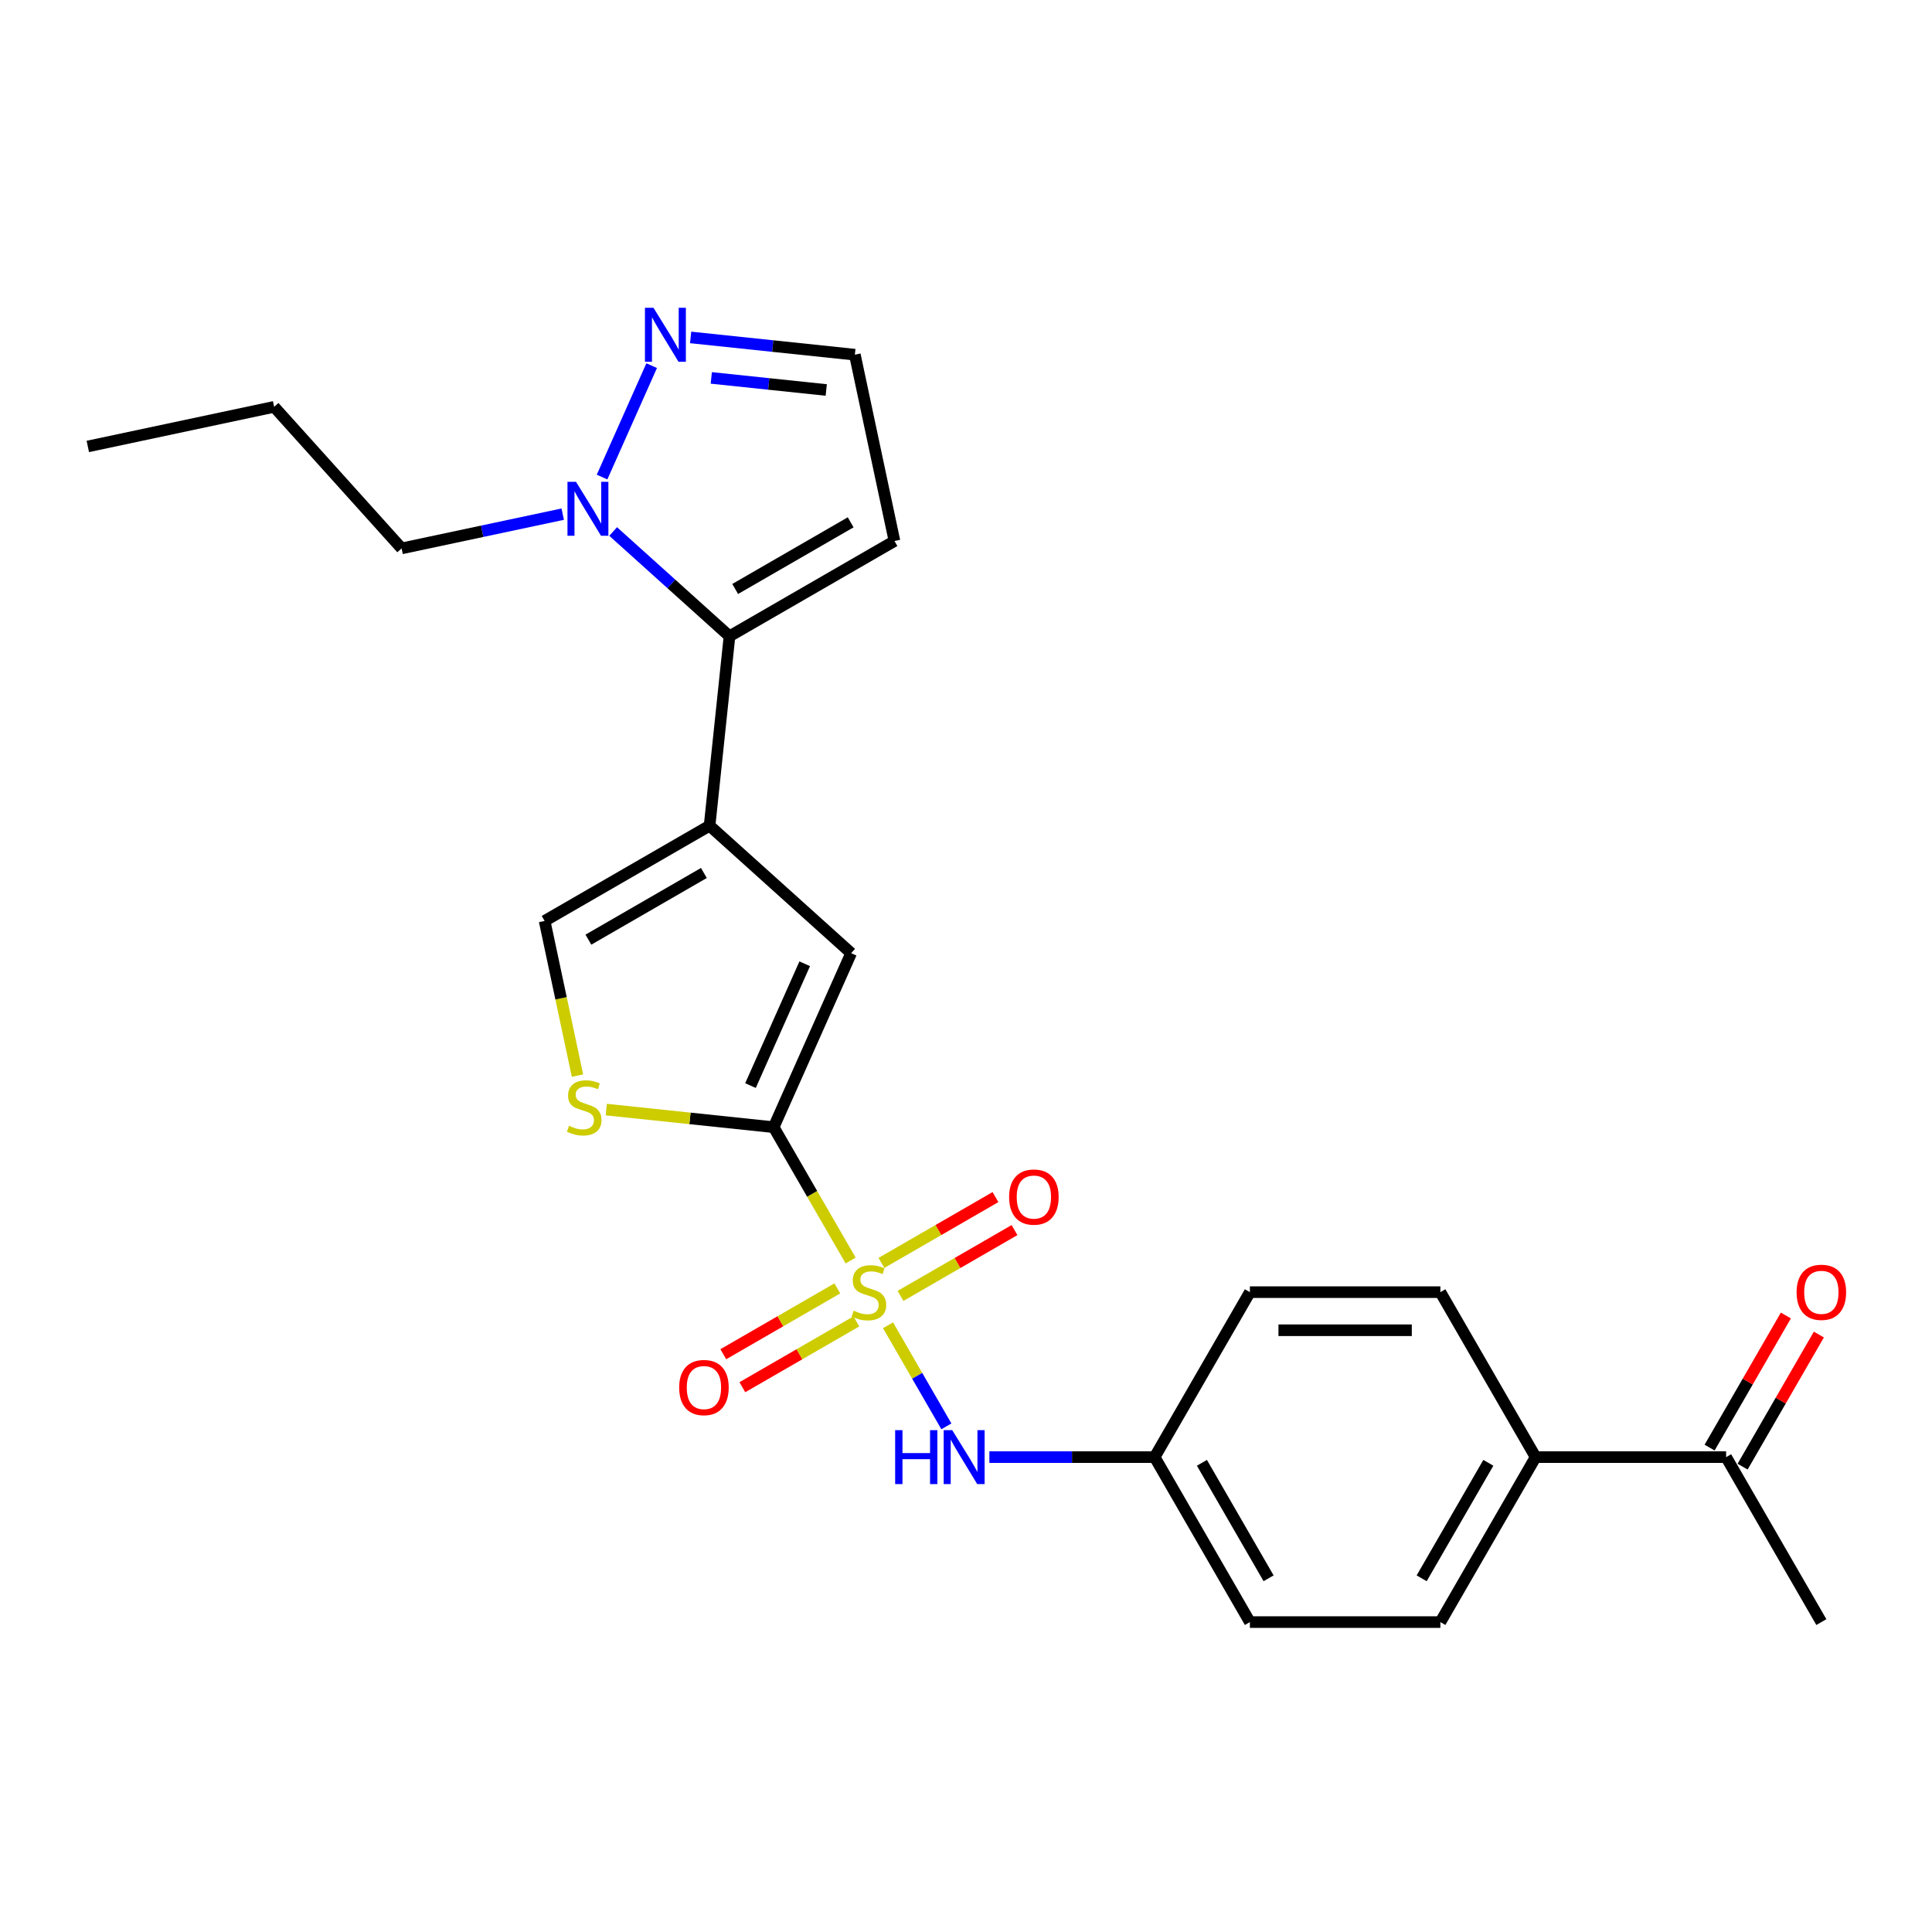 <?xml version='1.0' encoding='iso-8859-1'?>
<svg version='1.1' baseProfile='full'
              xmlns='http://www.w3.org/2000/svg'
                      xmlns:rdkit='http://www.rdkit.org/xml'
                      xmlns:xlink='http://www.w3.org/1999/xlink'
                  xml:space='preserve'
width='1000px' height='1000px' viewBox='0 0 1000 1000'>
<!-- END OF HEADER -->
<rect style='opacity:1.0;fill:#FFFFFF;stroke:none' width='1000' height='1000' x='0' y='0'> </rect>
<path class='bond-0' d='M 440.285,652.43 L 420.366,617.93' style='fill:none;fill-rule:evenodd;stroke:#CCCC00;stroke-width:6px;stroke-linecap:butt;stroke-linejoin:miter;stroke-opacity:1' />
<path class='bond-0' d='M 420.366,617.93 L 400.447,583.429' style='fill:none;fill-rule:evenodd;stroke:#000000;stroke-width:6px;stroke-linecap:butt;stroke-linejoin:miter;stroke-opacity:1' />
<path class='bond-7' d='M 459.639,685.953 L 474.742,712.113' style='fill:none;fill-rule:evenodd;stroke:#CCCC00;stroke-width:6px;stroke-linecap:butt;stroke-linejoin:miter;stroke-opacity:1' />
<path class='bond-7' d='M 474.742,712.113 L 489.846,738.272' style='fill:none;fill-rule:evenodd;stroke:#0000FF;stroke-width:6px;stroke-linecap:butt;stroke-linejoin:miter;stroke-opacity:1' />
<path class='bond-10' d='M 466.093,670.763 L 495.601,653.727' style='fill:none;fill-rule:evenodd;stroke:#CCCC00;stroke-width:6px;stroke-linecap:butt;stroke-linejoin:miter;stroke-opacity:1' />
<path class='bond-10' d='M 495.601,653.727 L 525.11,636.69' style='fill:none;fill-rule:evenodd;stroke:#FF0000;stroke-width:6px;stroke-linecap:butt;stroke-linejoin:miter;stroke-opacity:1' />
<path class='bond-10' d='M 456.233,653.686 L 485.742,636.649' style='fill:none;fill-rule:evenodd;stroke:#CCCC00;stroke-width:6px;stroke-linecap:butt;stroke-linejoin:miter;stroke-opacity:1' />
<path class='bond-10' d='M 485.742,636.649 L 515.25,619.613' style='fill:none;fill-rule:evenodd;stroke:#FF0000;stroke-width:6px;stroke-linecap:butt;stroke-linejoin:miter;stroke-opacity:1' />
<path class='bond-11' d='M 433.398,666.87 L 403.89,683.907' style='fill:none;fill-rule:evenodd;stroke:#CCCC00;stroke-width:6px;stroke-linecap:butt;stroke-linejoin:miter;stroke-opacity:1' />
<path class='bond-11' d='M 403.89,683.907 L 374.381,700.943' style='fill:none;fill-rule:evenodd;stroke:#FF0000;stroke-width:6px;stroke-linecap:butt;stroke-linejoin:miter;stroke-opacity:1' />
<path class='bond-11' d='M 443.258,683.947 L 413.749,700.984' style='fill:none;fill-rule:evenodd;stroke:#CCCC00;stroke-width:6px;stroke-linecap:butt;stroke-linejoin:miter;stroke-opacity:1' />
<path class='bond-11' d='M 413.749,700.984 L 384.241,718.021' style='fill:none;fill-rule:evenodd;stroke:#FF0000;stroke-width:6px;stroke-linecap:butt;stroke-linejoin:miter;stroke-opacity:1' />
<path class='bond-3' d='M 400.447,583.429 L 440.55,493.357' style='fill:none;fill-rule:evenodd;stroke:#000000;stroke-width:6px;stroke-linecap:butt;stroke-linejoin:miter;stroke-opacity:1' />
<path class='bond-3' d='M 388.448,561.898 L 416.52,498.847' style='fill:none;fill-rule:evenodd;stroke:#000000;stroke-width:6px;stroke-linecap:butt;stroke-linejoin:miter;stroke-opacity:1' />
<path class='bond-4' d='M 400.447,583.429 L 357.128,578.876' style='fill:none;fill-rule:evenodd;stroke:#000000;stroke-width:6px;stroke-linecap:butt;stroke-linejoin:miter;stroke-opacity:1' />
<path class='bond-4' d='M 357.128,578.876 L 313.808,574.323' style='fill:none;fill-rule:evenodd;stroke:#CCCC00;stroke-width:6px;stroke-linecap:butt;stroke-linejoin:miter;stroke-opacity:1' />
<path class='bond-1' d='M 367.278,427.383 L 440.55,493.357' style='fill:none;fill-rule:evenodd;stroke:#000000;stroke-width:6px;stroke-linecap:butt;stroke-linejoin:miter;stroke-opacity:1' />
<path class='bond-2' d='M 367.278,427.383 L 377.585,329.326' style='fill:none;fill-rule:evenodd;stroke:#000000;stroke-width:6px;stroke-linecap:butt;stroke-linejoin:miter;stroke-opacity:1' />
<path class='bond-25' d='M 367.278,427.383 L 281.891,476.681' style='fill:none;fill-rule:evenodd;stroke:#000000;stroke-width:6px;stroke-linecap:butt;stroke-linejoin:miter;stroke-opacity:1' />
<path class='bond-25' d='M 364.33,451.855 L 304.559,486.364' style='fill:none;fill-rule:evenodd;stroke:#000000;stroke-width:6px;stroke-linecap:butt;stroke-linejoin:miter;stroke-opacity:1' />
<path class='bond-5' d='M 377.585,329.326 L 347.476,302.216' style='fill:none;fill-rule:evenodd;stroke:#000000;stroke-width:6px;stroke-linecap:butt;stroke-linejoin:miter;stroke-opacity:1' />
<path class='bond-5' d='M 347.476,302.216 L 317.367,275.106' style='fill:none;fill-rule:evenodd;stroke:#0000FF;stroke-width:6px;stroke-linecap:butt;stroke-linejoin:miter;stroke-opacity:1' />
<path class='bond-9' d='M 377.585,329.326 L 462.972,280.028' style='fill:none;fill-rule:evenodd;stroke:#000000;stroke-width:6px;stroke-linecap:butt;stroke-linejoin:miter;stroke-opacity:1' />
<path class='bond-9' d='M 380.533,304.854 L 440.304,270.345' style='fill:none;fill-rule:evenodd;stroke:#000000;stroke-width:6px;stroke-linecap:butt;stroke-linejoin:miter;stroke-opacity:1' />
<path class='bond-6' d='M 298.907,556.736 L 290.399,516.709' style='fill:none;fill-rule:evenodd;stroke:#CCCC00;stroke-width:6px;stroke-linecap:butt;stroke-linejoin:miter;stroke-opacity:1' />
<path class='bond-6' d='M 290.399,516.709 L 281.891,476.681' style='fill:none;fill-rule:evenodd;stroke:#000000;stroke-width:6px;stroke-linecap:butt;stroke-linejoin:miter;stroke-opacity:1' />
<path class='bond-8' d='M 311.626,246.926 L 337.303,189.256' style='fill:none;fill-rule:evenodd;stroke:#0000FF;stroke-width:6px;stroke-linecap:butt;stroke-linejoin:miter;stroke-opacity:1' />
<path class='bond-21' d='M 291.259,266.127 L 249.565,274.989' style='fill:none;fill-rule:evenodd;stroke:#0000FF;stroke-width:6px;stroke-linecap:butt;stroke-linejoin:miter;stroke-opacity:1' />
<path class='bond-21' d='M 249.565,274.989 L 207.871,283.851' style='fill:none;fill-rule:evenodd;stroke:#000000;stroke-width:6px;stroke-linecap:butt;stroke-linejoin:miter;stroke-opacity:1' />
<path class='bond-16' d='M 512.098,754.204 L 554.869,754.204' style='fill:none;fill-rule:evenodd;stroke:#0000FF;stroke-width:6px;stroke-linecap:butt;stroke-linejoin:miter;stroke-opacity:1' />
<path class='bond-16' d='M 554.869,754.204 L 597.641,754.204' style='fill:none;fill-rule:evenodd;stroke:#000000;stroke-width:6px;stroke-linecap:butt;stroke-linejoin:miter;stroke-opacity:1' />
<path class='bond-27' d='M 357.47,174.651 L 399.971,179.118' style='fill:none;fill-rule:evenodd;stroke:#0000FF;stroke-width:6px;stroke-linecap:butt;stroke-linejoin:miter;stroke-opacity:1' />
<path class='bond-27' d='M 399.971,179.118 L 442.472,183.586' style='fill:none;fill-rule:evenodd;stroke:#000000;stroke-width:6px;stroke-linecap:butt;stroke-linejoin:miter;stroke-opacity:1' />
<path class='bond-27' d='M 368.159,195.603 L 397.91,198.73' style='fill:none;fill-rule:evenodd;stroke:#0000FF;stroke-width:6px;stroke-linecap:butt;stroke-linejoin:miter;stroke-opacity:1' />
<path class='bond-27' d='M 397.91,198.73 L 427.661,201.857' style='fill:none;fill-rule:evenodd;stroke:#000000;stroke-width:6px;stroke-linecap:butt;stroke-linejoin:miter;stroke-opacity:1' />
<path class='bond-12' d='M 462.972,280.028 L 442.472,183.586' style='fill:none;fill-rule:evenodd;stroke:#000000;stroke-width:6px;stroke-linecap:butt;stroke-linejoin:miter;stroke-opacity:1' />
<path class='bond-13' d='M 893.431,754.204 L 794.834,754.204' style='fill:none;fill-rule:evenodd;stroke:#000000;stroke-width:6px;stroke-linecap:butt;stroke-linejoin:miter;stroke-opacity:1' />
<path class='bond-15' d='M 901.97,759.134 L 921.706,724.949' style='fill:none;fill-rule:evenodd;stroke:#000000;stroke-width:6px;stroke-linecap:butt;stroke-linejoin:miter;stroke-opacity:1' />
<path class='bond-15' d='M 921.706,724.949 L 941.443,690.764' style='fill:none;fill-rule:evenodd;stroke:#FF0000;stroke-width:6px;stroke-linecap:butt;stroke-linejoin:miter;stroke-opacity:1' />
<path class='bond-15' d='M 884.892,749.274 L 904.629,715.089' style='fill:none;fill-rule:evenodd;stroke:#000000;stroke-width:6px;stroke-linecap:butt;stroke-linejoin:miter;stroke-opacity:1' />
<path class='bond-15' d='M 904.629,715.089 L 924.365,680.905' style='fill:none;fill-rule:evenodd;stroke:#FF0000;stroke-width:6px;stroke-linecap:butt;stroke-linejoin:miter;stroke-opacity:1' />
<path class='bond-22' d='M 893.431,754.204 L 942.729,839.591' style='fill:none;fill-rule:evenodd;stroke:#000000;stroke-width:6px;stroke-linecap:butt;stroke-linejoin:miter;stroke-opacity:1' />
<path class='bond-14' d='M 794.834,754.204 L 745.536,839.591' style='fill:none;fill-rule:evenodd;stroke:#000000;stroke-width:6px;stroke-linecap:butt;stroke-linejoin:miter;stroke-opacity:1' />
<path class='bond-14' d='M 770.362,757.152 L 735.853,816.923' style='fill:none;fill-rule:evenodd;stroke:#000000;stroke-width:6px;stroke-linecap:butt;stroke-linejoin:miter;stroke-opacity:1' />
<path class='bond-26' d='M 794.834,754.204 L 745.536,668.817' style='fill:none;fill-rule:evenodd;stroke:#000000;stroke-width:6px;stroke-linecap:butt;stroke-linejoin:miter;stroke-opacity:1' />
<path class='bond-19' d='M 597.641,754.204 L 646.939,668.817' style='fill:none;fill-rule:evenodd;stroke:#000000;stroke-width:6px;stroke-linecap:butt;stroke-linejoin:miter;stroke-opacity:1' />
<path class='bond-20' d='M 597.641,754.204 L 646.939,839.591' style='fill:none;fill-rule:evenodd;stroke:#000000;stroke-width:6px;stroke-linecap:butt;stroke-linejoin:miter;stroke-opacity:1' />
<path class='bond-20' d='M 622.113,757.152 L 656.622,816.923' style='fill:none;fill-rule:evenodd;stroke:#000000;stroke-width:6px;stroke-linecap:butt;stroke-linejoin:miter;stroke-opacity:1' />
<path class='bond-17' d='M 745.536,668.817 L 646.939,668.817' style='fill:none;fill-rule:evenodd;stroke:#000000;stroke-width:6px;stroke-linecap:butt;stroke-linejoin:miter;stroke-opacity:1' />
<path class='bond-17' d='M 730.746,688.536 L 661.729,688.536' style='fill:none;fill-rule:evenodd;stroke:#000000;stroke-width:6px;stroke-linecap:butt;stroke-linejoin:miter;stroke-opacity:1' />
<path class='bond-18' d='M 745.536,839.591 L 646.939,839.591' style='fill:none;fill-rule:evenodd;stroke:#000000;stroke-width:6px;stroke-linecap:butt;stroke-linejoin:miter;stroke-opacity:1' />
<path class='bond-23' d='M 207.871,283.851 L 141.897,210.58' style='fill:none;fill-rule:evenodd;stroke:#000000;stroke-width:6px;stroke-linecap:butt;stroke-linejoin:miter;stroke-opacity:1' />
<path class='bond-24' d='M 141.897,210.58 L 45.455,231.079' style='fill:none;fill-rule:evenodd;stroke:#000000;stroke-width:6px;stroke-linecap:butt;stroke-linejoin:miter;stroke-opacity:1' />
<path  class='atom-0' d='M 441.858 678.4
Q 442.173 678.519, 443.475 679.071
Q 444.776 679.623, 446.196 679.978
Q 447.655 680.293, 449.075 680.293
Q 451.718 680.293, 453.256 679.031
Q 454.794 677.73, 454.794 675.482
Q 454.794 673.944, 454.005 672.997
Q 453.256 672.051, 452.072 671.538
Q 450.889 671.025, 448.917 670.434
Q 446.433 669.684, 444.934 668.974
Q 443.475 668.265, 442.41 666.766
Q 441.385 665.267, 441.385 662.743
Q 441.385 659.233, 443.751 657.064
Q 446.157 654.895, 450.889 654.895
Q 454.123 654.895, 457.791 656.433
L 456.884 659.47
Q 453.532 658.089, 451.008 658.089
Q 448.286 658.089, 446.788 659.233
Q 445.289 660.337, 445.328 662.27
Q 445.328 663.768, 446.078 664.676
Q 446.867 665.583, 447.971 666.095
Q 449.115 666.608, 451.008 667.2
Q 453.532 667.988, 455.03 668.777
Q 456.529 669.566, 457.594 671.183
Q 458.698 672.761, 458.698 675.482
Q 458.698 679.347, 456.095 681.437
Q 453.532 683.488, 449.233 683.488
Q 446.748 683.488, 444.855 682.936
Q 443.002 682.423, 440.793 681.516
L 441.858 678.4
' fill='#CCCC00'/>
<path  class='atom-5' d='M 294.503 582.707
Q 294.818 582.825, 296.12 583.377
Q 297.421 583.929, 298.841 584.284
Q 300.3 584.6, 301.72 584.6
Q 304.363 584.6, 305.901 583.338
Q 307.439 582.036, 307.439 579.788
Q 307.439 578.25, 306.65 577.304
Q 305.901 576.357, 304.717 575.844
Q 303.534 575.332, 301.562 574.74
Q 299.078 573.991, 297.579 573.281
Q 296.12 572.571, 295.055 571.072
Q 294.03 569.574, 294.03 567.05
Q 294.03 563.54, 296.396 561.37
Q 298.802 559.201, 303.534 559.201
Q 306.768 559.201, 310.436 560.739
L 309.529 563.776
Q 306.177 562.396, 303.653 562.396
Q 300.931 562.396, 299.433 563.54
Q 297.934 564.644, 297.973 566.576
Q 297.973 568.075, 298.723 568.982
Q 299.512 569.889, 300.616 570.402
Q 301.76 570.915, 303.653 571.506
Q 306.177 572.295, 307.675 573.084
Q 309.174 573.873, 310.239 575.49
Q 311.343 577.067, 311.343 579.788
Q 311.343 583.653, 308.74 585.744
Q 306.177 587.794, 301.878 587.794
Q 299.393 587.794, 297.5 587.242
Q 295.647 586.73, 293.438 585.822
L 294.503 582.707
' fill='#CCCC00'/>
<path  class='atom-6' d='M 298.141 249.391
L 307.291 264.18
Q 308.198 265.639, 309.657 268.282
Q 311.116 270.924, 311.195 271.082
L 311.195 249.391
L 314.902 249.391
L 314.902 277.313
L 311.077 277.313
L 301.256 261.143
Q 300.113 259.25, 298.89 257.081
Q 297.707 254.912, 297.352 254.242
L 297.352 277.313
L 293.724 277.313
L 293.724 249.391
L 298.141 249.391
' fill='#0000FF'/>
<path  class='atom-8' d='M 463.332 740.243
L 467.118 740.243
L 467.118 752.114
L 481.395 752.114
L 481.395 740.243
L 485.181 740.243
L 485.181 768.165
L 481.395 768.165
L 481.395 755.269
L 467.118 755.269
L 467.118 768.165
L 463.332 768.165
L 463.332 740.243
' fill='#0000FF'/>
<path  class='atom-8' d='M 492.872 740.243
L 502.022 755.032
Q 502.929 756.491, 504.388 759.134
Q 505.847 761.776, 505.926 761.934
L 505.926 740.243
L 509.633 740.243
L 509.633 768.165
L 505.808 768.165
L 495.987 751.995
Q 494.844 750.102, 493.621 747.933
Q 492.438 745.764, 492.083 745.094
L 492.083 768.165
L 488.455 768.165
L 488.455 740.243
L 492.872 740.243
' fill='#0000FF'/>
<path  class='atom-9' d='M 338.244 159.318
L 347.393 174.108
Q 348.301 175.567, 349.76 178.209
Q 351.219 180.852, 351.298 181.009
L 351.298 159.318
L 355.005 159.318
L 355.005 187.241
L 351.18 187.241
L 341.359 171.071
Q 340.216 169.178, 338.993 167.009
Q 337.81 164.839, 337.455 164.169
L 337.455 187.241
L 333.827 187.241
L 333.827 159.318
L 338.244 159.318
' fill='#0000FF'/>
<path  class='atom-11' d='M 522.315 619.597
Q 522.315 612.893, 525.628 609.146
Q 528.941 605.399, 535.133 605.399
Q 541.325 605.399, 544.638 609.146
Q 547.95 612.893, 547.95 619.597
Q 547.95 626.381, 544.598 630.246
Q 541.246 634.071, 535.133 634.071
Q 528.98 634.071, 525.628 630.246
Q 522.315 626.42, 522.315 619.597
M 535.133 630.916
Q 539.392 630.916, 541.68 628.076
Q 544.007 625.197, 544.007 619.597
Q 544.007 614.115, 541.68 611.354
Q 539.392 608.554, 535.133 608.554
Q 530.873 608.554, 528.547 611.315
Q 526.259 614.076, 526.259 619.597
Q 526.259 625.237, 528.547 628.076
Q 530.873 630.916, 535.133 630.916
' fill='#FF0000'/>
<path  class='atom-12' d='M 351.541 718.194
Q 351.541 711.489, 354.854 707.743
Q 358.166 703.996, 364.358 703.996
Q 370.55 703.996, 373.863 707.743
Q 377.176 711.489, 377.176 718.194
Q 377.176 724.977, 373.824 728.842
Q 370.471 732.668, 364.358 732.668
Q 358.206 732.668, 354.854 728.842
Q 351.541 725.017, 351.541 718.194
M 364.358 729.513
Q 368.618 729.513, 370.905 726.673
Q 373.232 723.794, 373.232 718.194
Q 373.232 712.712, 370.905 709.951
Q 368.618 707.151, 364.358 707.151
Q 360.099 707.151, 357.772 709.912
Q 355.485 712.672, 355.485 718.194
Q 355.485 723.834, 357.772 726.673
Q 360.099 729.513, 364.358 729.513
' fill='#FF0000'/>
<path  class='atom-16' d='M 929.912 668.896
Q 929.912 662.191, 933.225 658.444
Q 936.537 654.698, 942.729 654.698
Q 948.921 654.698, 952.234 658.444
Q 955.547 662.191, 955.547 668.896
Q 955.547 675.679, 952.195 679.544
Q 948.842 683.37, 942.729 683.37
Q 936.577 683.37, 933.225 679.544
Q 929.912 675.718, 929.912 668.896
M 942.729 680.214
Q 946.989 680.214, 949.276 677.375
Q 951.603 674.496, 951.603 668.896
Q 951.603 663.414, 949.276 660.653
Q 946.989 657.853, 942.729 657.853
Q 938.47 657.853, 936.143 660.613
Q 933.856 663.374, 933.856 668.896
Q 933.856 674.535, 936.143 677.375
Q 938.47 680.214, 942.729 680.214
' fill='#FF0000'/>
</svg>
